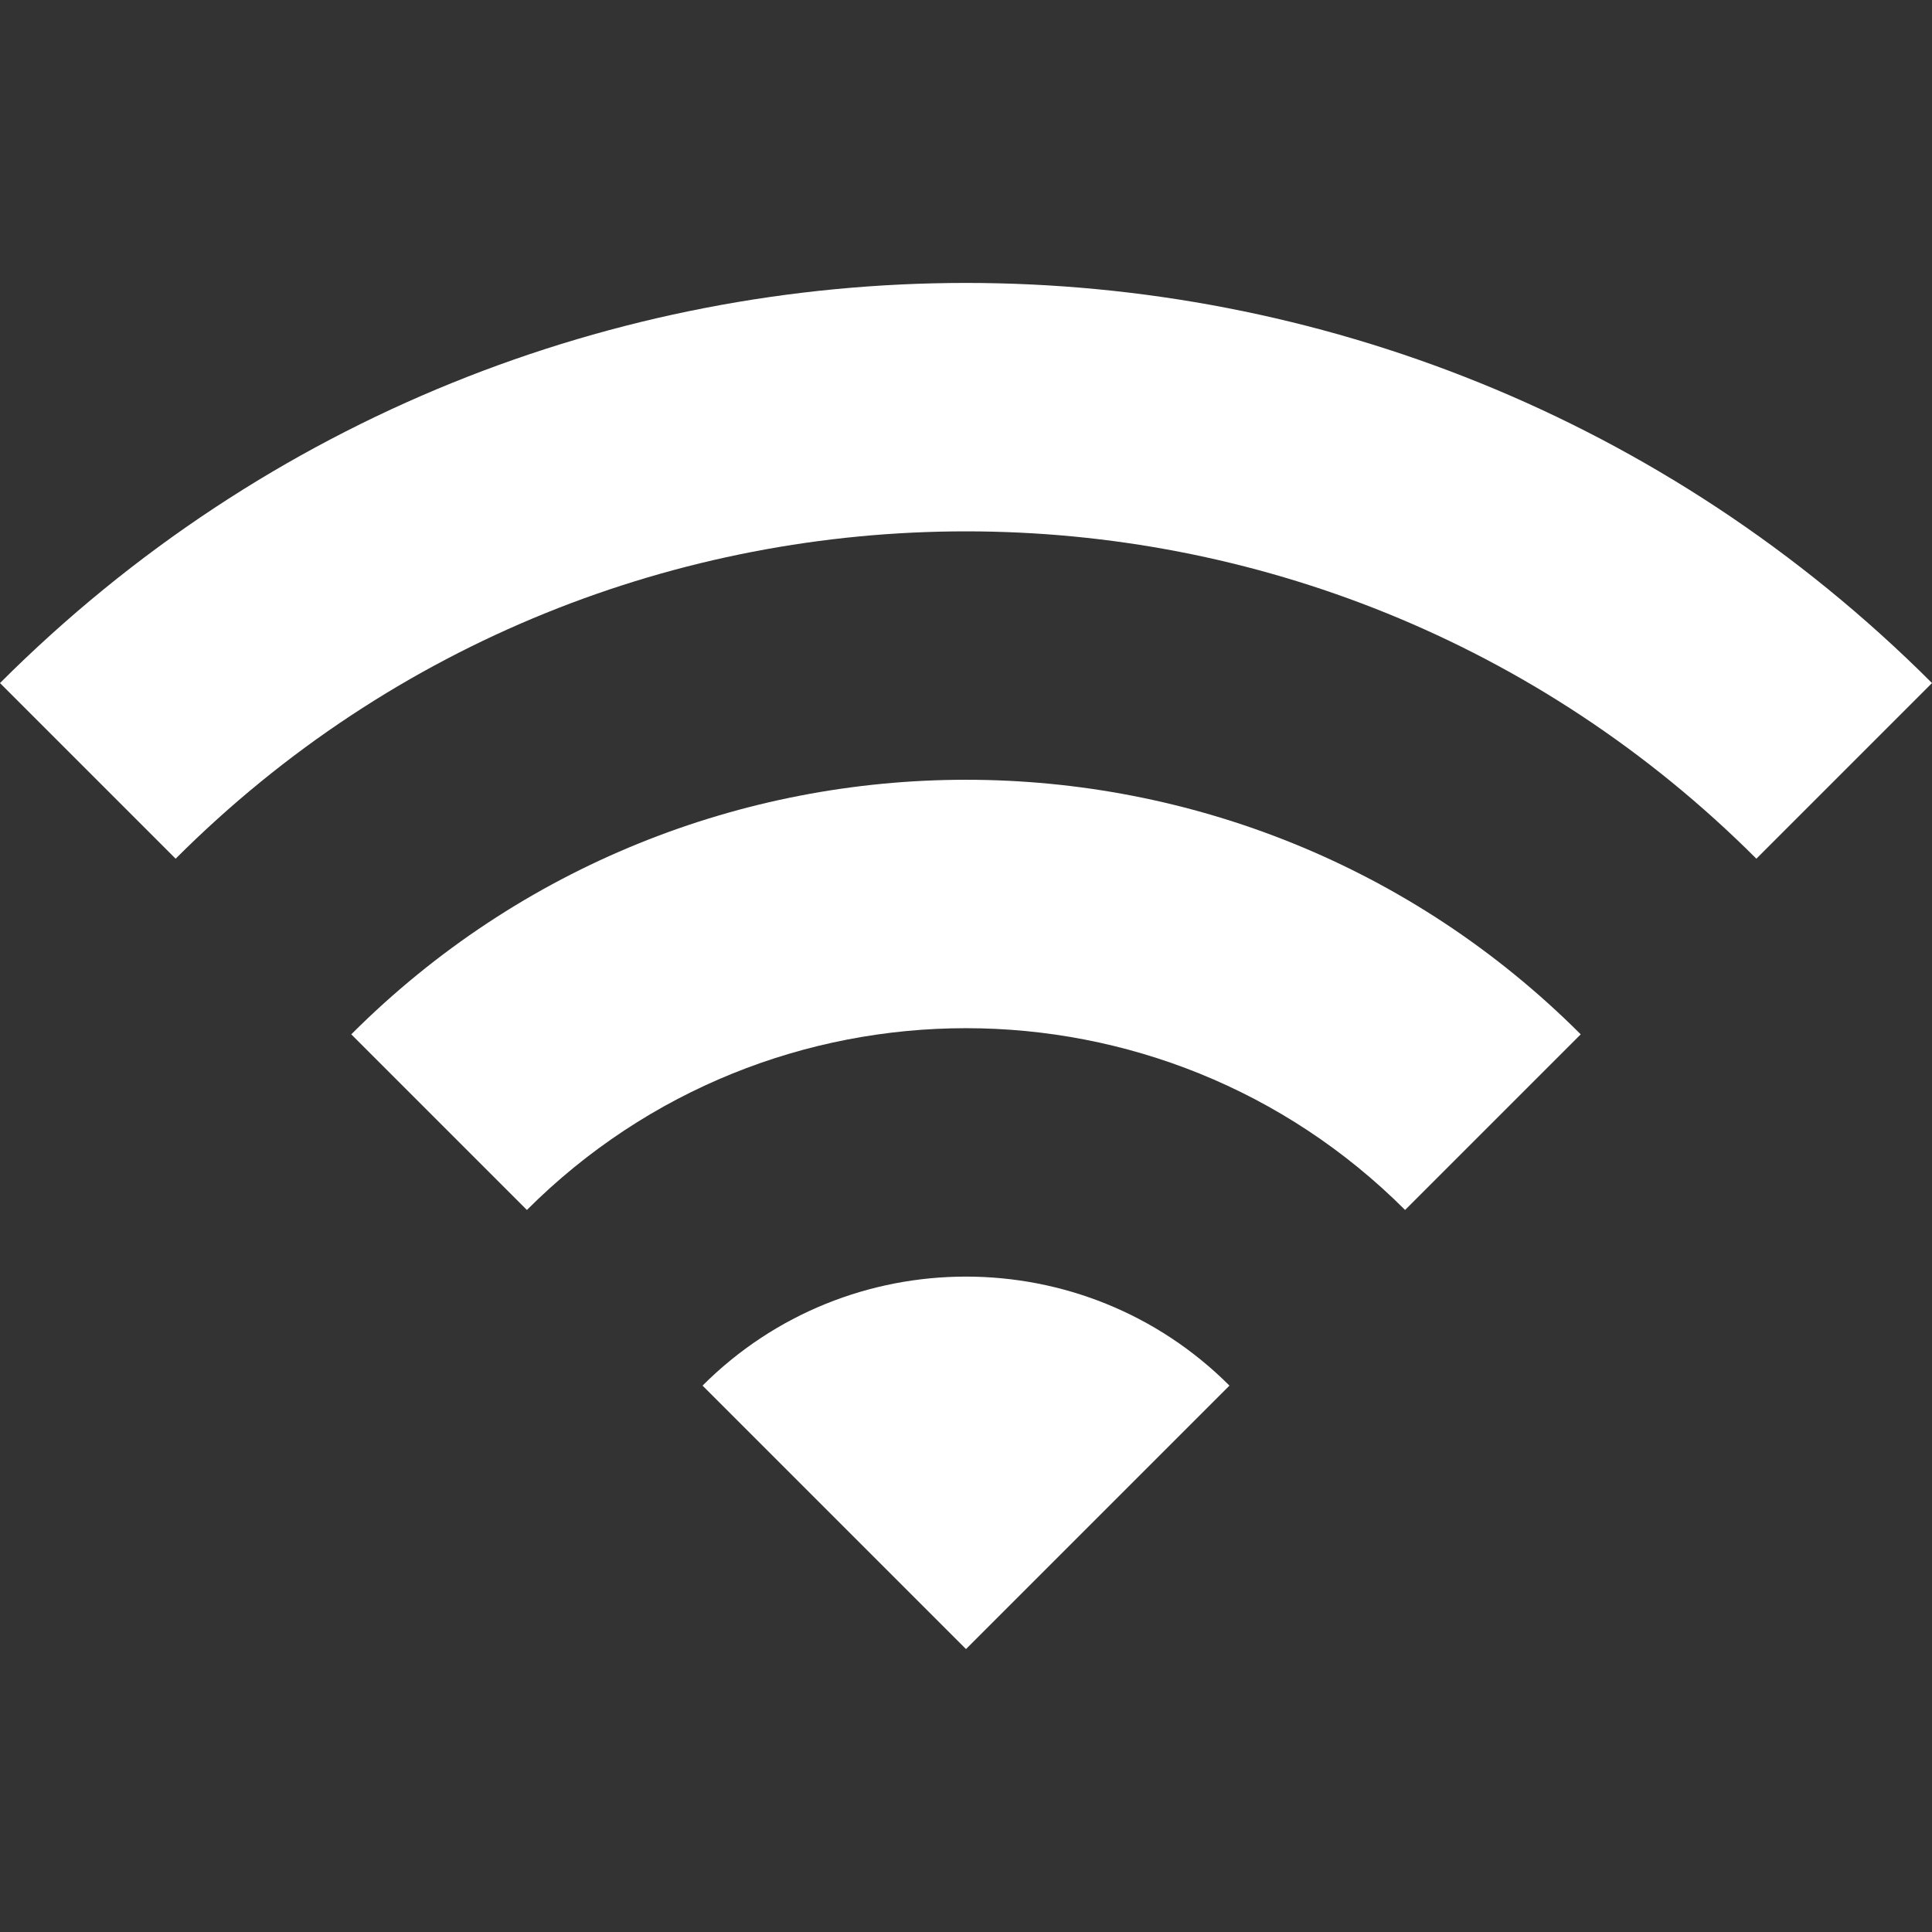 <svg width="469.333" height="469.333" xmlns="http://www.w3.org/2000/svg">

 <rect width="100%" height="100%" fill="#333333" stroke="none"/>

 <g>
  <title>background</title>
  <rect fill="none" id="canvas_background" height="402" width="582" y="-1" x="-1"/>
 </g>
 <g>
  <title>Layer 1</title>
  <g id="svg_1">
   <g id="svg_2">
    <g id="svg_3">
     <path fill="#ffffff" id="svg_4" d="m170.667,336.6l64,64l64,-64c-35.307,-35.307 -92.694,-35.307 -128,0z"/>
     <path fill="#ffffff" id="svg_5" d="m85.333,251.267l42.667,42.666c58.88,-58.88 154.453,-58.88 213.333,0l42.667,-42.666c-82.453,-82.454 -216.213,-82.454 -298.667,0z"/>
     <path fill="#ffffff" id="svg_6" d="m0,165.933l42.667,42.667c106.027,-106.027 277.973,-106.027 384,0l42.667,-42.667c-129.601,-129.6 -339.734,-129.6 -469.334,0z"/>
    </g>
   </g>
  </g>
  <g id="svg_7"/>
  <g id="svg_8"/>
  <g id="svg_9"/>
  <g id="svg_10"/>
  <g id="svg_11"/>
  <g id="svg_12"/>
  <g id="svg_13"/>
  <g id="svg_14"/>
  <g id="svg_15"/>
  <g id="svg_16"/>
  <g id="svg_17"/>
  <g id="svg_18"/>
  <g id="svg_19"/>
  <g id="svg_20"/>
  <g id="svg_21"/>
 </g>
</svg>